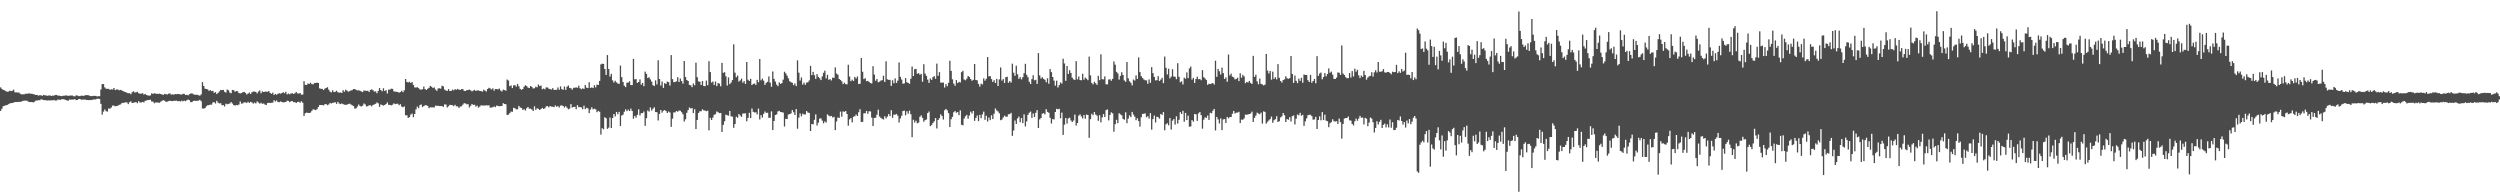 <?xml version="1.0" encoding="UTF-8"?>
<svg xmlns="http://www.w3.org/2000/svg" width="1920" height="150">
  <path d="M0 67.100h1v18.080H0zM1 68.279h1v15.215H1zM2 69.064h1v12.513H2zM3 69.303h1v11.953H3zM4 70.025h1v10.794H4zM5 70.465h1v10.168H5zM6 70.345h1v9.692H6zM7 69.630h1v9.854H7zM8 69.928h1v9.262H8zM9 69.673h1v9.377H9zM10 68.889h1v9.961H10zM11 70.898h1v7.423H11zM12 70.928h1v7.392H12zM13 71.112h1v7.217H13zM14 71.022h1v7.150H14zM15 71.945h1v6.322H15zM16 72.495h1v5.461H16zM17 72.341h1v5.161H17zM18 72.501h1v4.754H18zM19 72.005h1v5.284H19zM20 71.972h1v5.288H20zM21 71.902h1v5.951H21zM22 71.674h1v6.697H22zM23 71.984h1v6.388H23zM24 71.986h1v6.388H24zM25 72.281h1v6.355H25zM26 72.544h1v5.615H26zM27 72.974h1v4.291H27zM28 72.846h1v4.371H28zM29 73.410h1v3.548H29zM30 73.171h1v3.829H30zM31 73.188h1v3.096H31zM32 73.647h1v2.820H32zM33 72.929h1v3.995H33zM34 73.187h1v3.661H34zM35 73.392h1v3.717H35zM36 73.598h1v3.542H36zM37 73.342h1v3.729H37zM38 73.270h1v3.885H38zM39 73.740h1v3.251H39zM40 73.380h1v3.722H40zM41 73.456h1v3.311H41zM42 72.900h1v4.377H42zM43 72.920h1v4.213H43zM44 73.469h1v3.013H44zM45 73.433h1v3.102H45zM46 73.704h1v3.067H46zM47 73.853h1v2.270H47zM48 73.548h1v2.643H48zM49 73.479h1v2.904H49zM50 73.273h1v3.492H50zM51 73.344h1v3.859H51zM52 73.641h1v3.613H52zM53 73.407h1v3.014H53zM54 73.344h1v3.177H54zM55 73.301h1v3.192H55zM56 73.875h1v2.573H56zM57 73.976h1v2.143H57zM58 73.247h1v3.667H58zM59 73.347h1v3.442H59zM60 73.805h1v2.170H60zM61 73.763h1v2.297H61zM62 73.444h1v3.166H62zM63 73.562h1v2.929H63zM64 73.577h1v2.839H64zM65 73.110h1v3.391H65zM66 73.082h1v3.649H66zM67 73.076h1v3.745H67zM68 73.388h1v3.573H68zM69 73.762h1v3.012H69zM70 73.823h1v3.045H70zM71 73.650h1v2.813H71zM72 73.628h1v2.717H72zM73 73.629h1v2.753H73zM74 74.047h1v1.815H74zM75 73.871h1v1.924H75zM76 73.873h1v2.137H76zM77 68.702h1v11.064H77zM78 64.577h1v23.425H78zM79 64.576h1v21.159H79zM80 67.141h1v16.951H80zM81 68.133h1v17.244H81zM82 68.176h1v17.540H82zM83 68.261h1v15.062H83zM84 68.956h1v14.499H84zM85 68.577h1v13.951H85zM86 68.778h1v12.347H86zM87 67.572h1v13.549H87zM88 69.181h1v12.486H88zM89 68.705h1v12.715H89zM90 68.693h1v12.502H90zM91 69.320h1v11.234H91zM92 69.035h1v11.186H92zM93 69.379h1v9.946H93zM94 69.948h1v9.071H94zM95 70.437h1v8.391H95zM96 70.705h1v7.819H96zM97 71.271h1v7.407H97zM98 71.610h1v8.358H98zM99 71.473h1v7.020H99zM100 72.395h1v5.425H100zM101 70.926h1v8.197H101zM102 70.097h1v8.803H102zM103 70.994h1v7.630H103zM104 70.887h1v7.521H104zM105 70.474h1v8.814H105zM106 71.650h1v6.091H106zM107 71.953h1v6.719H107zM108 71.939h1v6.795H108zM109 71.574h1v6.682H109zM110 72.599h1v6.044H110zM111 72.132h1v5.338H111zM112 72.935h1v4.219H112zM113 73.262h1v3.590H113zM114 73.476h1v3.249H114zM115 73.272h1v3.333H115zM116 71.687h1v6.290H116zM117 72.162h1v5.889H117zM118 71.576h1v7.719H118zM119 71.907h1v6.738H119zM120 72.064h1v6.683H120zM121 72.143h1v6.590H121zM122 71.887h1v7.049H122zM123 72.217h1v5.862H123zM124 72.593h1v4.785H124zM125 72.876h1v4.079H125zM126 72.101h1v5.259H126zM127 72.334h1v5.968H127zM128 72.541h1v5.508H128zM129 71.929h1v5.751H129zM130 71.742h1v5.566H130zM131 72.657h1v4.891H131zM132 72.438h1v5.246H132zM133 72.781h1v4.631H133zM134 72.187h1v5.224H134zM135 72.346h1v4.907H135zM136 72.174h1v5.608H136zM137 72.255h1v5.328H137zM138 72.488h1v5.459H138zM139 72.658h1v4.685H139zM140 72.081h1v5.717H140zM141 72.022h1v5.292H141zM142 72.968h1v4.757H142zM143 72.825h1v4.138H143zM144 73.207h1v3.241H144zM145 72.322h1v4.707H145zM146 71.844h1v6.634H146zM147 71.686h1v6.726H147zM148 72.405h1v5.114H148zM149 72.718h1v4.599H149zM150 72.788h1v4.715H150zM151 72.756h1v4.672H151zM152 73.181h1v4.086H152zM153 73.471h1v3.182H153zM154 72.473h1v5.271H154zM155 63.090h1v20.186H155zM156 66.001h1v17.400H156zM157 68.078h1v14.983H157zM158 68.329h1v13.267H158zM159 68.683h1v12.154H159zM160 69.748h1v10.987H160zM161 69.233h1v11.124H161zM162 70.010h1v10.365H162zM163 69.750h1v8.986H163zM164 71.271h1v7.174H164zM165 70.738h1v8.768H165zM166 72.229h1v5.171H166zM167 71.302h1v7.533H167zM168 70.229h1v9.210H168zM169 69.187h1v10.070H169zM170 69.177h1v11.668H170zM171 69.040h1v11.661H171zM172 70.509h1v11.254H172zM173 71.115h1v8.510H173zM174 68.750h1v11.380H174zM175 69.299h1v10.465H175zM176 71.047h1v8.433H176zM177 71.648h1v6.715H177zM178 69.092h1v10.439H178zM179 69.274h1v11.458H179zM180 70.456h1v10.669H180zM181 69.886h1v10.758H181zM182 70.072h1v10.747H182zM183 71.452h1v8.823H183zM184 71.728h1v6.170H184zM185 71.457h1v8.174H185zM186 70.821h1v8.516H186zM187 70.591h1v7.996H187zM188 71.295h1v7.332H188zM189 72.540h1v6.516H189zM190 71.909h1v6.268H190zM191 71.129h1v7.944H191zM192 72.120h1v6.135H192zM193 70.794h1v7.832H193zM194 70.354h1v9.224H194zM195 70.286h1v8.577H195zM196 70.615h1v8.860H196zM197 71.794h1v6.102H197zM198 70.273h1v8.451H198zM199 69.480h1v10.148H199zM200 71.640h1v7.272H200zM201 70.187h1v9.574H201zM202 70.649h1v8.815H202zM203 70.395h1v9.875H203zM204 70.359h1v10.264H204zM205 70.518h1v8.623H205zM206 69.877h1v9.002H206zM207 71.371h1v7.742H207zM208 72.020h1v6.900H208zM209 71.120h1v7.719H209zM210 72.973h1v3.986H210zM211 72.091h1v5.865H211zM212 72.774h1v4.360H212zM213 71.977h1v6.416H213zM214 71.563h1v6.925H214zM215 71.985h1v5.912H215zM216 71.496h1v6.846H216zM217 70.791h1v7.905H217zM218 71.649h1v6.809H218zM219 70.430h1v7.915H219zM220 72.508h1v4.799H220zM221 71.849h1v5.644H221zM222 72.421h1v6.071H222zM223 71.771h1v6.010H223zM224 71.582h1v6.031H224zM225 72.166h1v6.313H225zM226 71.629h1v6.818H226zM227 70.632h1v8.526H227zM228 71.748h1v6.582H228zM229 71.895h1v6.229H229zM230 71.433h1v7.463H230zM231 72.681h1v5.077H231zM232 72.617h1v6.302H232zM233 62.356h1v26.678H233zM234 65.171h1v21.832H234zM235 65.245h1v21.251H235zM236 64.095h1v22.565H236zM237 64.462h1v22.336H237zM238 63.556h1v22.892H238zM239 64.608h1v20.546H239zM240 64.752h1v19.172H240zM241 63.790h1v20.455H241zM242 63.761h1v20.820H242zM243 63.439h1v20.427H243zM244 63.757h1v18.439H244zM245 67.883h1v12.826H245zM246 68.190h1v12.434H246zM247 68.253h1v12.382H247zM248 69.177h1v11.821H248zM249 68.067h1v11.986H249zM250 67.590h1v12.340H250zM251 66.966h1v13.848H251zM252 68.872h1v11.355H252zM253 70.403h1v8.672H253zM254 70.964h1v8.569H254zM255 69.333h1v9.688H255zM256 70.778h1v8.014H256zM257 70.455h1v8.101H257zM258 69.662h1v10.111H258zM259 70.856h1v7.378H259zM260 71.171h1v8.354H260zM261 71.010h1v8.972H261zM262 71.356h1v8.052H262zM263 69.273h1v10.710H263zM264 70.451h1v9.931H264zM265 68.919h1v11.637H265zM266 69.590h1v10.779H266zM267 70.423h1v9.516H267zM268 70.047h1v9.575H268zM269 69.426h1v10.804H269zM270 69.275h1v11.618H270zM271 68.334h1v13.119H271zM272 68.410h1v15.002H272zM273 68.998h1v14.265H273zM274 69.405h1v12.450H274zM275 69.342h1v10.925H275zM276 69.718h1v11.643H276zM277 70.207h1v11.625H277zM278 70.717h1v10.484H278zM279 69.465h1v9.984H279zM280 69.610h1v10.629H280zM281 69.825h1v11.932H281zM282 69.656h1v11.904H282zM283 70.618h1v10.221H283zM284 69.055h1v11.812H284zM285 68.596h1v13.048H285zM286 69.328h1v11.257H286zM287 70.271h1v9.932H287zM288 70.198h1v9.497H288zM289 71.641h1v7.060H289zM290 69.774h1v9.586H290zM291 67.647h1v14.401H291zM292 69.181h1v11.049H292zM293 70.105h1v10.523H293zM294 67.807h1v13.294H294zM295 69.887h1v10.756H295zM296 69.227h1v10.666H296zM297 71.781h1v6.935H297zM298 68.858h1v11.626H298zM299 68.752h1v11.855H299zM300 68.075h1v12.851H300zM301 68.264h1v12.186H301zM302 70.141h1v9.198H302zM303 70.424h1v9.541H303zM304 70.431h1v9.287H304zM305 70.639h1v9.012H305zM306 71.223h1v9.616H306zM307 70.724h1v9.322H307zM308 69.706h1v12.189H308zM309 70.834h1v11.566H309zM310 69.302h1v12.397H310zM311 60.685h1v27.871H311zM312 62.938h1v25.573H312zM313 63.319h1v27.294H313zM314 62.776h1v27.138H314zM315 63.727h1v24.211H315zM316 62.937h1v24.325H316zM317 65.200h1v24.825H317zM318 67.047h1v20.505H318zM319 67.261h1v16.741H319zM320 66.894h1v14.960H320zM321 67.708h1v15.415H321zM322 68.651h1v12.138H322zM323 68.888h1v11.360H323zM324 68.486h1v13.784H324zM325 66.445h1v14.995H325zM326 68.470h1v12.350H326zM327 69.051h1v11.753H327zM328 68.140h1v13.281H328zM329 67.411h1v15.687H329zM330 65.955h1v16.425H330zM331 66.634h1v15.867H331zM332 67.624h1v14.806H332zM333 67.107h1v15.409H333zM334 68.699h1v12.427H334zM335 69.728h1v11.576H335zM336 67.934h1v13.261H336zM337 67.790h1v13.676H337zM338 68.088h1v13.358H338zM339 65.826h1v15.626H339zM340 66.346h1v15.705H340zM341 68.786h1v11.381H341zM342 69.456h1v10.811H342zM343 69.835h1v12.683H343zM344 68.421h1v13.182H344zM345 69.862h1v10.628H345zM346 69.872h1v10.838H346zM347 68.792h1v11.983H347zM348 69.400h1v12.174H348zM349 68.472h1v12.011H349zM350 68.985h1v12.687H350zM351 68.234h1v13.457H351zM352 68.842h1v14.107H352zM353 69.089h1v12.702H353zM354 68.386h1v13.248H354zM355 68.457h1v11.874H355zM356 69.785h1v9.462H356zM357 69.926h1v9.539H357zM358 69.188h1v10.917H358zM359 69.182h1v10.855H359zM360 68.744h1v13.767H360zM361 69.374h1v11.888H361zM362 70.203h1v9.629H362zM363 69.543h1v11.044H363zM364 69.006h1v11.435H364zM365 69.887h1v11.981H365zM366 69.418h1v11.725H366zM367 69.439h1v13.249H367zM368 69.881h1v11.926H368zM369 69.964h1v10.900H369zM370 70.384h1v10.742H370zM371 68.893h1v12.145H371zM372 69.601h1v11.439H372zM373 70.235h1v10.596H373zM374 68.377h1v12.643H374zM375 67.407h1v13.490H375zM376 67.931h1v14.772H376zM377 68.719h1v13.890H377zM378 67.837h1v14.533H378zM379 69.631h1v12.098H379zM380 68.328h1v14.019H380zM381 68.418h1v12.635H381zM382 68.673h1v12.696H382zM383 67.978h1v13.693H383zM384 69.548h1v11.874H384zM385 70.266h1v11.182H385zM386 68.795h1v10.441H386zM387 69.193h1v10.676H387zM388 69.661h1v10.439H388zM389 61.060h1v27.248H389zM390 61.851h1v26.148H390zM391 66.186h1v20.690H391zM392 65.608h1v20.107H392zM393 67.621h1v18.223H393zM394 65.581h1v17.211H394zM395 65.345h1v17.869H395zM396 66.538h1v17.465H396zM397 64.462h1v19.461H397zM398 66.271h1v15.080H398zM399 68.198h1v14.338H399zM400 68.947h1v13.962H400zM401 68.350h1v16.047H401zM402 66.608h1v17.233H402zM403 65.509h1v19.396H403zM404 66.088h1v17.062H404zM405 67.295h1v14.806H405zM406 67.646h1v15.840H406zM407 66.049h1v17.376H407zM408 66.789h1v17.358H408zM409 68.002h1v17.221H409zM410 67.749h1v13.915H410zM411 66.543h1v17.826H411zM412 67.047h1v16.122H412zM413 64.867h1v18.759H413zM414 66.079h1v18.398H414zM415 65.670h1v18.061H415zM416 68.487h1v14.427H416zM417 67.973h1v15.686H417zM418 68.625h1v14.565H418zM419 67.135h1v14.559H419zM420 67.194h1v14.264H420zM421 68.106h1v14.390H421zM422 68.378h1v13.041H422zM423 68.784h1v13.161H423zM424 67.684h1v14.266H424zM425 69.023h1v13.280H425zM426 69.041h1v11.952H426zM427 68.929h1v13.002H427zM428 67.178h1v14.315H428zM429 68.901h1v13.683H429zM430 66.337h1v14.752H430zM431 68.430h1v12.498H431zM432 68.952h1v12.486H432zM433 66.440h1v16.150H433zM434 69.032h1v12.527H434zM435 66.625h1v16.116H435zM436 65.643h1v18.299H436zM437 67.470h1v15.948H437zM438 67.768h1v12.210H438zM439 68.843h1v13.721H439zM440 67.431h1v14.757H440zM441 67.365h1v14.638H441zM442 67.088h1v16.790H442zM443 67.415h1v13.386H443zM444 65.779h1v16.602H444zM445 67.779h1v14.391H445zM446 68.552h1v13.966H446zM447 67.834h1v16.061H447zM448 68.279h1v12.868H448zM449 65.302h1v18.488H449zM450 67.293h1v15.496H450zM451 67.655h1v15.587H451zM452 63.168h1v23.724H452zM453 67.530h1v16.640H453zM454 67.146h1v15.310H454zM455 67.633h1v16.317H455zM456 65.447h1v18.040H456zM457 67.047h1v16.919H457zM458 64.974h1v21.172H458zM459 65.272h1v19.888H459zM460 62.180h1v23.627H460zM461 49.444h1v53.932H461zM462 48.891h1v49.574H462zM463 49.087h1v50.167H463zM464 53.017h1v37.056H464zM465 57.547h1v33.208H465zM466 42.311h1v56.607H466zM467 52.973h1v45.065H467zM468 58.803h1v31.442H468zM469 56.687h1v41.674H469zM470 61.771h1v28.897H470zM471 63.397h1v24.161H471zM472 61.990h1v27.423H472zM473 63.228h1v22.747H473zM474 64.161h1v23.524H474zM475 64.421h1v21.475H475zM476 50.364h1v46.409H476zM477 59.256h1v29.450H477zM478 62.981h1v25.074H478zM479 65.849h1v19.963H479zM480 66.894h1v17.081H480zM481 63.474h1v21.866H481zM482 63.460h1v20.784H482zM483 62.426h1v22.814H483zM484 65.319h1v18.080H484zM485 65.348h1v19.885H485zM486 45.231h1v45.926H486zM487 60.917h1v28.069H487zM488 60.792h1v29.600H488zM489 63.695h1v24.479H489zM490 62.957h1v21.019H490zM491 60.969h1v27.685H491zM492 65.034h1v21.856H492zM493 63.704h1v23.191H493zM494 66.147h1v19.488H494zM495 55.005h1v41.652H495zM496 56.743h1v34.041H496zM497 59.954h1v24.900H497zM498 59.281h1v26.415H498zM499 60.973h1v21.566H499zM500 62.603h1v22.363H500zM501 65.387h1v18.188H501zM502 66.113h1v16.307H502zM503 61.692h1v24.364H503zM504 64.826h1v21.340H504zM505 46.297h1v46.206H505zM506 60.676h1v26.822H506zM507 65.675h1v18.820H507zM508 62.632h1v23.863H508zM509 67.480h1v17.569H509zM510 63.849h1v20.686H510zM511 64.473h1v20.829H511zM512 62.675h1v24.149H512zM513 63.061h1v22.622H513zM514 65.715h1v20.679H514zM515 42.308h1v55.117H515zM516 60.791h1v30.336H516zM517 63.047h1v23.258H517zM518 63.013h1v23.321H518zM519 62.409h1v22.854H519zM520 59.284h1v26.523H520zM521 62.957h1v21.920H521zM522 60.326h1v24.720H522zM523 62.205h1v23.962H523zM524 64.204h1v23.540H524zM525 46.842h1v46.530H525zM526 59.196h1v32.405H526zM527 61.444h1v25.175H527zM528 62.217h1v22.381H528zM529 65.194h1v17.369H529zM530 65.492h1v17.878H530zM531 66.939h1v16.057H531zM532 64.092h1v22.743H532zM533 65.498h1v18.409H533zM534 48.115h1v51.018H534zM535 59.280h1v32.825H535zM536 62.505h1v24.211H536zM537 62.781h1v22.661H537zM538 65.305h1v20.146H538zM539 62.224h1v21.761H539zM540 66.064h1v18.747H540zM541 66.192h1v18.757H541zM542 61.894h1v23.499H542zM543 65.445h1v19.545H543zM544 47.001h1v53.084H544zM545 55.329h1v35.208H545zM546 63.394h1v28.789H546zM547 62.626h1v27.699H547zM548 65.222h1v22.922H548zM549 62.598h1v25.057H549zM550 66.113h1v19.486H550zM551 63.807h1v22.427H551zM552 64.236h1v22.634H552zM553 66.236h1v20.534H553zM554 48.274h1v53.053H554zM555 55.916h1v40.004H555zM556 55.471h1v37.684H556zM557 58.595h1v29.453H557zM558 65.683h1v22.843H558zM559 59.449h1v29.383H559zM560 64.627h1v20.581H560zM561 63.383h1v25.924H561zM562 61.466h1v28.149H562zM563 34.037h1v64.115H563zM564 55.785h1v39.480H564zM565 59.354h1v30.286H565zM566 58.027h1v32.414H566zM567 62.598h1v24.968H567zM568 61.753h1v27.002H568zM569 60.334h1v29.430H569zM570 63.491h1v23.707H570zM571 62.297h1v24.833H571zM572 64.440h1v22.611H572zM573 47.629h1v45.492H573zM574 61.217h1v29.317H574zM575 62.164h1v24.474H575zM576 60.572h1v30.123H576zM577 65.288h1v18.045H577zM578 64.446h1v21.425H578zM579 64.121h1v22.321H579zM580 65.224h1v20.997H580zM581 61.345h1v26.510H581zM582 63.115h1v20.293H582zM583 45.299h1v46.446H583zM584 61.631h1v26.792H584zM585 60.353h1v29.974H585zM586 61.967h1v25.486H586zM587 65.242h1v20.442H587zM588 63.584h1v23.172H588zM589 62.811h1v23.755H589zM590 58.701h1v31.788H590zM591 63.508h1v26.953H591zM592 66.611h1v18.919H592zM593 54.903h1v44.974H593zM594 60.576h1v32.339H594zM595 62.682h1v25.642H595zM596 64.996h1v22.871H596zM597 66.189h1v19.373H597zM598 63.294h1v21.795H598zM599 64.452h1v21.584H599zM600 63.794h1v22.354H600zM601 61.188h1v25.314H601zM602 55.096h1v42.083H602zM603 56.323h1v34.893H603zM604 58.135h1v33.283H604zM605 60.171h1v27.817H605zM606 62.437h1v25.202H606zM607 63.118h1v23.989H607zM608 63.549h1v20.964H608zM609 65.406h1v20.738H609zM610 64.063h1v24.207H610zM611 66.093h1v17.675H611zM612 46.331h1v52.541H612zM613 55.822h1v34.531H613zM614 61.829h1v25.294H614zM615 59.498h1v29.845H615zM616 64.990h1v22.285H616zM617 63.446h1v24.496H617zM618 65.138h1v22.706H618zM619 63.452h1v21.852H619zM620 63.157h1v23.288H620zM621 61.813h1v24.924H621zM622 50.605h1v49.995H622zM623 57.679h1v37.565H623zM624 55.219h1v40.279H624zM625 57.730h1v34.286H625zM626 60.555h1v27.320H626zM627 56.915h1v39.491H627zM628 59.021h1v35.182H628zM629 60.036h1v31.058H629zM630 61.513h1v29.376H630zM631 58.686h1v33.958H631zM632 55.899h1v38.806H632zM633 54.209h1v39.002H633zM634 60.186h1v33.917H634zM635 57.443h1v30.375H635zM636 61.303h1v27.476H636zM637 60.717h1v28.702H637zM638 61.817h1v27.235H638zM639 59.587h1v30.609H639zM640 59.788h1v29.917H640zM641 51.745h1v48.188H641zM642 56.461h1v36.849H642zM643 57.355h1v32.884H643zM644 60.624h1v29.940H644zM645 61.397h1v24.298H645zM646 62.486h1v27.122H646zM647 64.626h1v20.920H647zM648 63.510h1v22.390H648zM649 64.611h1v20.644H649zM650 64.744h1v22.804H650zM651 49.705h1v46.798H651zM652 58.751h1v32.935H652zM653 62.351h1v28.310H653zM654 61.198h1v32.796H654zM655 62.198h1v27.488H655zM656 59.085h1v30.167H656zM657 60.275h1v27.701H657zM658 58.739h1v30.348H658zM659 64.538h1v21.662H659zM660 64.292h1v19.594H660zM661 44.519h1v49.203H661zM662 55.117h1v38.405H662zM663 60.699h1v26.315H663zM664 60.081h1v26.921H664zM665 62.303h1v22.914H665zM666 62.116h1v25.267H666zM667 62.904h1v22.527H667zM668 63.776h1v21.813H668zM669 64.082h1v26.243H669zM670 50.817h1v46.008H670zM671 57.284h1v33.360H671zM672 62.003h1v28.390H672zM673 60.617h1v27.449H673zM674 63.202h1v21.017H674zM675 62.716h1v26.803H675zM676 61.899h1v28.584H676zM677 61.575h1v29.653H677zM678 58.145h1v33.656H678zM679 62.901h1v26.388H679zM680 47.028h1v43.916H680zM681 60.939h1v28.593H681zM682 61.336h1v26.262H682zM683 61.360h1v27.809H683zM684 65.950h1v18.678H684zM685 61.668h1v28.833H685zM686 63.927h1v24.137H686zM687 60.209h1v27.832H687zM688 63.672h1v23.845H688zM689 61.936h1v26.939H689zM690 47.903h1v46.182H690zM691 59.020h1v31.970H691zM692 61.065h1v27.831H692zM693 64.311h1v20.976H693zM694 64.021h1v20.897H694zM695 59.962h1v28.564H695zM696 63.151h1v22.313H696zM697 63.676h1v23.607H697zM698 64.346h1v20.643H698zM699 60.494h1v27.220H699zM700 51.122h1v54.260H700zM701 58.424h1v33.543H701zM702 53.161h1v40.912H702zM703 52.941h1v39.720H703zM704 56.685h1v37.990H704zM705 56.188h1v37.946H705zM706 57.371h1v32.355H706zM707 56.715h1v31.909H707zM708 62.781h1v27.757H708zM709 49.300h1v44.172H709zM710 56.540h1v35.734H710zM711 58.253h1v33.493H711zM712 61.118h1v25.742H712zM713 63.679h1v21.967H713zM714 60.284h1v36.564H714zM715 61.414h1v34.661H715zM716 59.258h1v35.227H716zM717 58.466h1v34.697H717zM718 60.447h1v30.219H718zM719 48.871h1v49.783H719zM720 58.191h1v33.963H720zM721 55.380h1v35.412H721zM722 63.405h1v24.425H722zM723 63.511h1v25.553H723zM724 63.444h1v28.370H724zM725 67.247h1v17.448H725zM726 64.613h1v19.044H726zM727 66.242h1v18.503H727zM728 63.615h1v23.293H728zM729 46.644h1v50.930H729zM730 54.418h1v37.162H730zM731 60.904h1v28.864H731zM732 64.184h1v22.041H732zM733 65.859h1v19.424H733zM734 61.512h1v25.080H734zM735 63.796h1v22.203H735zM736 62.838h1v25.602H736zM737 63.324h1v21.443H737zM738 55.393h1v40.454H738zM739 54.381h1v41.853H739zM740 61.052h1v29.956H740zM741 61.641h1v27.659H741zM742 60.353h1v27.880H742zM743 58.326h1v32.877H743zM744 59.107h1v29.640H744zM745 60.666h1v25.092H745zM746 61.987h1v25.153H746zM747 61.331h1v23.932H747zM748 49.150h1v43.655H748zM749 61.449h1v29.131H749zM750 61.691h1v26.968H750zM751 64.481h1v28.526H751zM752 66.491h1v21.728H752zM753 64.214h1v26.573H753zM754 64.869h1v22.989H754zM755 60.197h1v25.517H755zM756 61.957h1v30.112H756zM757 60.461h1v28.413H757zM758 43.804h1v49.511H758zM759 58.633h1v31.622H759zM760 58.472h1v33.793H760zM761 60.747h1v27.801H761zM762 62.989h1v28.433H762zM763 61.597h1v25.740H763zM764 63.742h1v19.579H764zM765 60.612h1v24.168H765zM766 66.060h1v19.564H766zM767 60.972h1v26.077H767zM768 51.829h1v40.480H768zM769 61.927h1v29.949H769zM770 60.730h1v29.428H770zM771 63.678h1v25.166H771zM772 59.270h1v30.308H772zM773 58.952h1v30.687H773zM774 63.524h1v24.222H774zM775 62.318h1v25.342H775zM776 63.385h1v23.272H776zM777 48.919h1v55.405H777zM778 55.808h1v44.466H778zM779 58.201h1v34.346H779zM780 50.419h1v44.830H780zM781 57.034h1v33.929H781zM782 60.594h1v28.970H782zM783 59.249h1v34.630H783zM784 60.964h1v29.694H784zM785 59.275h1v35.311H785zM786 56.222h1v31.622H786zM787 49.013h1v48.057H787zM788 57.429h1v35.815H788zM789 59.341h1v28.859H789zM790 62.752h1v23.816H790zM791 64.524h1v21.204H791zM792 60.770h1v29.768H792zM793 57.794h1v29.342H793zM794 61.649h1v28.183H794zM795 61.290h1v25.317H795zM796 64.407h1v20.183H796zM797 40.783h1v57.521H797zM798 57.925h1v33.754H798zM799 60.335h1v30.277H799zM800 59.282h1v28.033H800zM801 60.572h1v26.298H801zM802 61.215h1v26.649H802zM803 63.175h1v20.667H803zM804 60.120h1v25.791H804zM805 64.292h1v22.280H805zM806 53.034h1v37.427H806zM807 55.407h1v39.480H807zM808 59.122h1v32.344H808zM809 61.923h1v29.846H809zM810 65.717h1v20.306H810zM811 61.930h1v21.689H811zM812 67.157h1v16.834H812zM813 65.405h1v18.150H813zM814 63.301h1v27.539H814zM815 64.221h1v22.264H815zM816 45.105h1v58.506H816zM817 48.766h1v47.016H817zM818 62.061h1v28.582H818zM819 50.700h1v44.218H819zM820 56.792h1v34.176H820zM821 53.955h1v36.439H821zM822 56.003h1v36.532H822zM823 59.659h1v34.090H823zM824 60.916h1v31.665H824zM825 61.372h1v26.652H825zM826 46.966h1v49.446H826zM827 60.944h1v33.523H827zM828 58.714h1v30.066H828zM829 61.473h1v26.360H829zM830 61.650h1v27.791H830zM831 56.611h1v34.381H831zM832 61.208h1v27.118H832zM833 59.550h1v31.581H833zM834 60.443h1v27.541H834zM835 61.569h1v26.770H835zM836 43.461h1v62.433H836zM837 57.892h1v33.634H837zM838 63.688h1v23.700H838zM839 64.816h1v23.673H839zM840 62.810h1v23.278H840zM841 63.926h1v24.083H841zM842 65.151h1v23.636H842zM843 58.231h1v34.527H843zM844 61.565h1v26.927H844zM845 41.746h1v52.257H845zM846 60.821h1v29.362H846zM847 60.975h1v26.625H847zM848 58.692h1v31.183H848zM849 64.709h1v19.894H849zM850 64.811h1v19.184H850zM851 61.126h1v31.333H851zM852 60.829h1v27.457H852zM853 61.997h1v24.269H853zM854 60.593h1v26.437H854zM855 47.188h1v54.007H855zM856 49.679h1v45.716H856zM857 55.212h1v36.775H857zM858 56.363h1v38.219H858zM859 61.152h1v25.845H859zM860 58.244h1v29.613H860zM861 55.503h1v33.094H861zM862 57.577h1v33.785H862zM863 61.786h1v30.185H863zM864 62.843h1v23.403H864zM865 47.632h1v46.979H865zM866 60.175h1v30.897H866zM867 62.398h1v26.242H867zM868 63.530h1v26.446H868zM869 65.564h1v20.379H869zM870 61.091h1v26.888H870zM871 61.838h1v27.746H871zM872 57.906h1v34.424H872zM873 60.563h1v30.255H873zM874 44.079h1v48.919H874zM875 55.393h1v41.863H875zM876 58.544h1v31.579H876zM877 59.846h1v27.663H877zM878 61.052h1v26.322H878zM879 61.639h1v25.419H879zM880 61.693h1v28.368H880zM881 64.314h1v24.902H881zM882 60.966h1v30.119H882zM883 63.596h1v23.286H883zM884 51.539h1v48.000H884zM885 56.165h1v35.261H885zM886 59.089h1v29.655H886zM887 61.752h1v32.315H887zM888 61.575h1v28.075H888zM889 58.451h1v31.586H889zM890 62.185h1v28.993H890zM891 61.124h1v26.391H891zM892 59.759h1v28.515H892zM893 63.836h1v22.298H893zM894 43.430h1v56.632H894zM895 52.074h1v43.406H895zM896 57.154h1v37.467H896zM897 52.813h1v43.451H897zM898 60.157h1v30.527H898zM899 58.848h1v40.674H899zM900 53.211h1v39.470H900zM901 58.761h1v32.689H901zM902 58.925h1v36.792H902zM903 60.823h1v28.498H903zM904 48.554h1v46.339H904zM905 59.008h1v33.024H905zM906 63.175h1v22.998H906zM907 62.458h1v25.091H907zM908 64.875h1v20.218H908zM909 59.695h1v33.792H909zM910 60.452h1v26.272H910zM911 55.590h1v36.630H911zM912 59.938h1v28.891H912zM913 52.538h1v44.789H913zM914 51.086h1v46.048H914zM915 61.138h1v31.049H915zM916 59.809h1v33.578H916zM917 63.699h1v23.901H917zM918 60.704h1v27.047H918zM919 58.884h1v33.946H919zM920 60.896h1v26.174H920zM921 60.608h1v25.344H921zM922 61.618h1v26.812H922zM923 53.853h1v44.955H923zM924 59.271h1v32.709H924zM925 60.275h1v29.835H925zM926 61.476h1v29.027H926zM927 65.134h1v23.620H927zM928 64.285h1v27.828H928zM929 64.570h1v22.078H929zM930 64.156h1v22.879H930zM931 63.761h1v21.276H931zM932 64.931h1v18.727H932zM933 46.605h1v53.572H933zM934 58.984h1v30.814H934zM935 52.889h1v38.824H935zM936 54.745h1v40.059H936zM937 57.251h1v33.687H937zM938 51.919h1v47.977H938zM939 56.157h1v35.559H939zM940 60.633h1v30.802H940zM941 59.429h1v34.972H941zM942 62.780h1v27.003H942zM943 41.875h1v49.024H943zM944 57.959h1v32.004H944zM945 56.528h1v33.337H945zM946 58.828h1v28.546H946zM947 59.376h1v25.813H947zM948 60.984h1v26.209H948zM949 60.560h1v25.977H949zM950 59.678h1v26.784H950zM951 62.317h1v23.547H951zM952 56.288h1v38.236H952zM953 59.660h1v32.195H953zM954 57.475h1v34.467H954zM955 58.658h1v32.331H955zM956 63.889h1v24.107H956zM957 62.942h1v25.169H957zM958 63.400h1v24.446H958zM959 62.166h1v25.369H959zM960 63.664h1v23.515H960zM961 64.470h1v21.266H961zM962 42.891h1v50.733H962zM963 59.044h1v31.483H963zM964 57.363h1v31.480H964zM965 62.512h1v24.007H965zM966 64.701h1v22.493H966zM967 60.323h1v27.434H967zM968 64.386h1v22.105H968zM969 64.808h1v30.113H969zM970 65.590h1v19.970H970zM971 65.009h1v20.908H971zM972 41.404h1v53.592H972zM973 54.144h1v39.373H973zM974 56.403h1v36.066H974zM975 54.471h1v36.992H975zM976 61.193h1v28.381H976zM977 55.029h1v39.257H977zM978 60.595h1v31.757H978zM979 59.270h1v32.276H979zM980 61.001h1v28.255H980zM981 49.230h1v44.449H981zM982 59.737h1v33.326H982zM983 62.223h1v28.013H983zM984 63.393h1v25.955H984zM985 61.503h1v25.270H985zM986 60.915h1v27.542H986zM987 58.594h1v35.123H987zM988 60.092h1v31.343H988zM989 60.504h1v31.509H989zM990 60.014h1v30.017H990zM991 43.007h1v50.349H991zM992 56.787h1v32.429H992zM993 63.700h1v24.977H993zM994 57.992h1v37.550H994zM995 62.122h1v29.011H995zM996 63.827h1v24.059H996zM997 60.388h1v28.204H997zM998 62.112h1v24.499H998zM999 59.764h1v29.101H999zM1000 63.562h1v24.611H1000zM1001 57.248h1v39.395H1001zM1002 57.584h1v35.625H1002zM1003 57.582h1v33.324H1003zM1004 61.602h1v26.926H1004zM1005 62.952h1v25.165H1005zM1006 57.490h1v30.688H1006zM1007 63.547h1v25.699H1007zM1008 62.200h1v29.681H1008zM1009 60.604h1v31.104H1009zM1010 63.958h1v25.816H1010zM1011 43.110h1v55.953H1011zM1012 58.251h1v33.906H1012zM1013 56.458h1v32.910H1013zM1014 55.712h1v36.695H1014zM1015 60.871h1v25.232H1015zM1016 59.157h1v33.076H1016zM1017 56.095h1v31.994H1017zM1018 58.580h1v34.104H1018zM1019 56.775h1v36.316H1019zM1020 52.554h1v45.151H1020zM1021 55.869h1v38.819H1021zM1022 54.986h1v38.772H1022zM1023 57.345h1v34.271H1023zM1024 60.570h1v32.546H1024zM1025 60.693h1v32.658H1025zM1026 59.528h1v33.541H1026zM1027 55.658h1v39.524H1027zM1028 55.861h1v35.233H1028zM1029 57.486h1v36.319H1029zM1030 34.894h1v71.537H1030zM1031 56.471h1v38.724H1031zM1032 57.616h1v33.489H1032zM1033 59.243h1v31.384H1033zM1034 60.100h1v30.531H1034zM1035 60.028h1v29.442H1035zM1036 56.097h1v36.335H1036zM1037 59.528h1v33.094H1037zM1038 54.596h1v40.594H1038zM1039 58.746h1v37.594H1039zM1040 52.743h1v40.454H1040zM1041 55.095h1v36.001H1041zM1042 53.623h1v39.132H1042zM1043 57.851h1v33.211H1043zM1044 59.982h1v28.998H1044zM1045 57.999h1v32.446H1045zM1046 59.023h1v31.288H1046zM1047 54.407h1v41.205H1047zM1048 57.675h1v32.844H1048zM1049 61.175h1v29.987H1049zM1050 59.541h1v37.394H1050zM1051 58.607h1v35.509H1051zM1052 58.216h1v32.050H1052zM1053 55.474h1v35.602H1053zM1054 58.808h1v35.053H1054zM1055 55.557h1v46.159H1055zM1056 53.975h1v44.302H1056zM1057 55.656h1v37.458H1057zM1058 47.624h1v47.987H1058zM1059 55.021h1v38.580H1059zM1060 55.096h1v36.893H1060zM1061 54.715h1v43.613H1061zM1062 53.065h1v42.854H1062zM1063 55.570h1v39.373H1063zM1064 55.837h1v41.984H1064zM1065 55.241h1v40.247H1065zM1066 55.272h1v42.634H1066zM1067 56.053h1v35.775H1067zM1068 57.036h1v41.084H1068zM1069 55.052h1v38.782H1069zM1070 55.394h1v44.573H1070zM1071 55.285h1v44.480H1071zM1072 49.765h1v48.319H1072zM1073 56.187h1v35.993H1073zM1074 54.772h1v37.797H1074zM1075 55.939h1v33.487H1075zM1076 52.951h1v39.961H1076zM1077 54.958h1v40.714H1077zM1078 54.167h1v39.630H1078zM1079 40.436h1v57.516H1079zM1080 57.504h1v35.087H1080zM1081 57.369h1v37.386H1081zM1082 57.625h1v33.838H1082zM1083 60.184h1v35.199H1083zM1084 55.315h1v38.052H1084zM1085 61.472h1v28.938H1085zM1086 59.517h1v29.581H1086zM1087 60.863h1v30.153H1087zM1088 21.888h1v109.808H1088zM1089 23.213h1v109.491H1089zM1090 25.877h1v85.255H1090zM1091 37.660h1v71.733H1091zM1092 37.189h1v70.892H1092zM1093 39.907h1v69.325H1093zM1094 31.849h1v71.204H1094zM1095 37.376h1v63.306H1095zM1096 38.636h1v70.804H1096zM1097 49.737h1v49.988H1097zM1098 30.392h1v97.622H1098zM1099 35.401h1v75.564H1099zM1100 43.738h1v70.302H1100zM1101 35.879h1v78.991H1101zM1102 50.004h1v55.544H1102zM1103 43.490h1v58.644H1103zM1104 53.251h1v44.542H1104zM1105 39.081h1v68.730H1105zM1106 42.562h1v72.180H1106zM1107 46.655h1v57.371H1107zM1108 31.941h1v88.441H1108zM1109 37.065h1v71.337H1109zM1110 32.936h1v82.751H1110zM1111 39.735h1v68.067H1111zM1112 47.902h1v52.761H1112zM1113 45.625h1v56.096H1113zM1114 55.891h1v48.695H1114zM1115 43.530h1v55.713H1115zM1116 50.339h1v47.825H1116zM1117 29.108h1v82.406H1117zM1118 28.829h1v90.525H1118zM1119 39.820h1v63.855H1119zM1120 35.367h1v75.452H1120zM1121 41.698h1v62.591H1121zM1122 48.948h1v60.590H1122zM1123 45.501h1v54.681H1123zM1124 47.213h1v50.406H1124zM1125 52.347h1v52.758H1125zM1126 54.205h1v42.245H1126zM1127 34.637h1v75.700H1127zM1128 35.253h1v84.467H1128zM1129 41.672h1v73.633H1129zM1130 38.158h1v78.736H1130zM1131 45.266h1v58.982H1131zM1132 41.960h1v66.594H1132zM1133 48.485h1v54.952H1133zM1134 31.578h1v79.034H1134zM1135 44.402h1v64.986H1135zM1136 42.396h1v58.608H1136zM1137 32.396h1v78.797H1137zM1138 37.559h1v74.040H1138zM1139 36.949h1v79.269H1139zM1140 38.738h1v76.237H1140zM1141 45.160h1v56.051H1141zM1142 46.766h1v61.561H1142zM1143 49.543h1v55.891H1143zM1144 43.482h1v63.990H1144zM1145 39.211h1v65.156H1145zM1146 55.412h1v45.523H1146zM1147 29.566h1v84.042H1147zM1148 42.562h1v66.006H1148zM1149 40.653h1v74.472H1149zM1150 47.218h1v62.545H1150zM1151 48.954h1v55.186H1151zM1152 42.926h1v65.819H1152zM1153 47.675h1v53.572H1153zM1154 47.575h1v62.910H1154zM1155 53.767h1v44.043H1155zM1156 29.801h1v101.453H1156zM1157 33.892h1v82.679H1157zM1158 39.777h1v68.062H1158zM1159 36.490h1v75.491H1159zM1160 35.496h1v72.813H1160zM1161 43.222h1v64.646H1161zM1162 39.456h1v64.880H1162zM1163 44.921h1v63.486H1163zM1164 44.158h1v59.307H1164zM1165 43.296h1v61.918H1165zM1166 8.795h1v138.463H1166zM1167 23.722h1v95.589H1167zM1168 30.015h1v84.691H1168zM1169 34.206h1v86.558H1169zM1170 36.085h1v74.427H1170zM1171 34.899h1v74.355H1171zM1172 38.198h1v78.827H1172zM1173 33.261h1v77.371H1173zM1174 39.119h1v71.329H1174zM1175 32.496h1v79.437H1175zM1176 14.613h1v114.444H1176zM1177 26.645h1v90.536H1177zM1178 31.405h1v82.606H1178zM1179 38.662h1v73.740H1179zM1180 41.689h1v64.283H1180zM1181 42.451h1v64.111H1181zM1182 46.278h1v53.426H1182zM1183 36.437h1v73.445H1183zM1184 40.853h1v60.321H1184zM1185 44.598h1v65.912H1185zM1186 31.689h1v91.033H1186zM1187 28.291h1v78.359H1187zM1188 34.158h1v81.869H1188zM1189 32.885h1v81.352H1189zM1190 42.930h1v62.332H1190zM1191 33.611h1v71.599H1191zM1192 47.660h1v47.051H1192zM1193 46.297h1v50.061H1193zM1194 50.949h1v48.229H1194zM1195 23.079h1v99.815H1195zM1196 27.510h1v95.696H1196zM1197 31.906h1v84.596H1197zM1198 35.080h1v76.719H1198zM1199 40.120h1v75.919H1199zM1200 44.592h1v68.311H1200zM1201 43.416h1v69.455H1201zM1202 46.002h1v65.268H1202zM1203 42.147h1v66.140H1203zM1204 37.816h1v67.346H1204zM1205 31.252h1v86.566H1205zM1206 40.184h1v74.506H1206zM1207 38.346h1v67.266H1207zM1208 40.294h1v72.529H1208zM1209 45.977h1v54.614H1209zM1210 47.290h1v53.314H1210zM1211 54.364h1v44.228H1211zM1212 38.634h1v72.863H1212zM1213 49.461h1v64.108H1213zM1214 51.734h1v49.503H1214zM1215 26.637h1v97.623H1215zM1216 35.543h1v76.582H1216zM1217 37.299h1v73.536H1217zM1218 30.781h1v82.251H1218zM1219 40.833h1v65.720H1219zM1220 44.685h1v62.039H1220zM1221 51.941h1v44.977H1221zM1222 48.872h1v54.762H1222zM1223 43.139h1v55.441H1223zM1224 23.131h1v80.037H1224zM1225 21.324h1v99.967H1225zM1226 37.618h1v78.174H1226zM1227 32.842h1v91.266H1227zM1228 27.309h1v84.242H1228zM1229 40.466h1v69.904H1229zM1230 43.813h1v68.999H1230zM1231 48.716h1v55.282H1231zM1232 47.228h1v55.273H1232zM1233 40.187h1v64.288H1233zM1234 32.046h1v87.521H1234zM1235 24.609h1v93.315H1235zM1236 38.038h1v69.913H1236zM1237 37.059h1v76.407H1237zM1238 40.963h1v65.422H1238zM1239 35.907h1v70.127H1239zM1240 45.306h1v58.111H1240zM1241 41.863h1v62.861H1241zM1242 50.236h1v55.738H1242zM1243 49.187h1v47.348H1243zM1244 23.310h1v92.612H1244zM1245 30.764h1v85.679H1245zM1246 35.701h1v81.682H1246zM1247 26.675h1v86.740H1247zM1248 39.963h1v67.390H1248zM1249 38.981h1v79.031H1249zM1250 46.870h1v65.692H1250zM1251 39.288h1v70.162H1251zM1252 42.213h1v64.052H1252zM1253 44.947h1v58.405H1253zM1254 30.114h1v93.868H1254zM1255 38.415h1v81.702H1255zM1256 31.401h1v84.277H1256zM1257 34.611h1v82.501H1257zM1258 44.042h1v61.785H1258zM1259 43.635h1v64.117H1259zM1260 41.715h1v64.273H1260zM1261 40.927h1v79.610H1261zM1262 46.151h1v60.614H1262zM1263 32.704h1v87.886H1263zM1264 36.441h1v84.089H1264zM1265 37.973h1v73.026H1265zM1266 27.615h1v96.682H1266zM1267 41.333h1v65.559H1267zM1268 40.331h1v72.992H1268zM1269 40.225h1v72.728H1269zM1270 50.792h1v55.919H1270zM1271 44.185h1v57.773H1271zM1272 38.440h1v63.283H1272zM1273 30.120h1v104.015H1273zM1274 26.258h1v91.328H1274zM1275 30.451h1v77.994H1275zM1276 33.798h1v76.457H1276zM1277 39.018h1v71.063H1277zM1278 32.265h1v78.529H1278zM1279 37.030h1v74.078H1279zM1280 37.921h1v71.650H1280zM1281 38.714h1v65.848H1281zM1282 44.606h1v55.783H1282zM1283 26.293h1v100.045H1283zM1284 35.232h1v79.349H1284zM1285 41.875h1v72.440H1285zM1286 39.663h1v77.901H1286zM1287 40.186h1v63.491H1287zM1288 45.159h1v69.431H1288zM1289 43.366h1v66.804H1289zM1290 28.195h1v81.180H1290zM1291 43.980h1v60.934H1291zM1292 32.051h1v85.277H1292zM1293 35.215h1v79.808H1293zM1294 42.782h1v62.689H1294zM1295 38.110h1v79.223H1295zM1296 41.294h1v59.971H1296zM1297 43.447h1v63.429H1297zM1298 41.119h1v64.846H1298zM1299 47.677h1v54.708H1299zM1300 44.067h1v59.337H1300zM1301 45.392h1v56.076H1301zM1302 27.305h1v94.108H1302zM1303 29.794h1v97.817H1303zM1304 38.839h1v71.378H1304zM1305 34.022h1v84.753H1305zM1306 42.806h1v62.059H1306zM1307 44.549h1v60.042H1307zM1308 45.584h1v60.954H1308zM1309 44.821h1v61.150H1309zM1310 41.094h1v71.344H1310zM1311 49.583h1v58.353H1311zM1312 21.375h1v105.754H1312zM1313 36.382h1v83.608H1313zM1314 42.849h1v65.265H1314zM1315 38.975h1v73.457H1315zM1316 47.009h1v68.580H1316zM1317 40.861h1v65.847H1317zM1318 46.289h1v59.179H1318zM1319 39.767h1v62.321H1319zM1320 35.174h1v70.801H1320zM1321 42.440h1v63.484H1321zM1322 29.474h1v100.961H1322zM1323 31.426h1v82.825H1323zM1324 34.338h1v83.755H1324zM1325 35.196h1v75.467H1325zM1326 34.067h1v75.163H1326zM1327 33.909h1v73.386H1327zM1328 39.723h1v71.336H1328zM1329 28.323h1v85.337H1329zM1330 42.392h1v76.647H1330zM1331 21.744h1v92.894H1331zM1332 20.051h1v101.985H1332zM1333 39.394h1v70.730H1333zM1334 25.153h1v87.277H1334zM1335 46.569h1v65.376H1335zM1336 47.151h1v60.878H1336zM1337 42.261h1v65.871H1337zM1338 51.930h1v53.138H1338zM1339 38.177h1v68.935H1339zM1340 47.695h1v59.188H1340zM1341 32.655h1v99.134H1341zM1342 25.683h1v87.243H1342zM1343 41.252h1v69.907H1343zM1344 34.436h1v78.338H1344zM1345 44.657h1v69.918H1345zM1346 46.503h1v63.686H1346zM1347 46.636h1v52.283H1347zM1348 44.042h1v59.998H1348zM1349 35.898h1v70.718H1349zM1350 44.293h1v58.985H1350zM1351 24.074h1v88.716H1351zM1352 35.462h1v81.881H1352zM1353 35.001h1v85.895H1353zM1354 43.053h1v68.288H1354zM1355 36.205h1v77.802H1355zM1356 42.950h1v76.138H1356zM1357 38.788h1v76.057H1357zM1358 30.209h1v83.212H1358zM1359 35.880h1v65.883H1359zM1360 33.687h1v78.536H1360zM1361 23.514h1v92.243H1361zM1362 42.903h1v67.395H1362zM1363 31.047h1v94.290H1363zM1364 36.699h1v74.092H1364zM1365 35.228h1v76.051H1365zM1366 44.252h1v67.107H1366zM1367 47.820h1v56.528H1367zM1368 26.485h1v89.708H1368zM1369 44.755h1v59.167H1369zM1370 29.676h1v86.307H1370zM1371 32.461h1v91.757H1371zM1372 38.625h1v77.891H1372zM1373 34.159h1v77.685H1373zM1374 41.295h1v66.807H1374zM1375 33.516h1v73.535H1375zM1376 35.918h1v75.600H1376zM1377 29.635h1v81.218H1377zM1378 42.714h1v63.195H1378zM1379 43.801h1v64.357H1379zM1380 31.894h1v85.219H1380zM1381 35.903h1v70.273H1381zM1382 40.180h1v70.440H1382zM1383 33.908h1v85.787H1383zM1384 44.152h1v61.653H1384zM1385 29.632h1v73.471H1385zM1386 46.998h1v55.531H1386zM1387 45.675h1v63.134H1387zM1388 45.464h1v55.469H1388zM1389 46.919h1v56.898H1389zM1390 33.939h1v85.249H1390zM1391 35.960h1v78.439H1391zM1392 35.776h1v78.439H1392zM1393 42.485h1v72.603H1393zM1394 38.935h1v71.215H1394zM1395 45.112h1v65.965H1395zM1396 46.599h1v61.160H1396zM1397 34.854h1v74.452H1397zM1398 45.274h1v53.921H1398zM1399 27.326h1v92.623H1399zM1400 27.146h1v107.287H1400zM1401 36.904h1v77.686H1401zM1402 33.397h1v85.287H1402zM1403 33.708h1v83.742H1403zM1404 35.426h1v82.585H1404zM1405 32.521h1v75.667H1405zM1406 37.801h1v68.130H1406zM1407 23.812h1v96.168H1407zM1408 37.164h1v77.822H1408zM1409 23.178h1v103.616H1409zM1410 39.403h1v85.099H1410zM1411 36.921h1v82.821H1411zM1412 23.526h1v96.349H1412zM1413 37.246h1v74.170H1413zM1414 40.194h1v66.607H1414zM1415 48.366h1v64.294H1415zM1416 45.917h1v67.406H1416zM1417 35.545h1v70.126H1417zM1418 32.424h1v75.120H1418zM1419 32.676h1v82.109H1419zM1420 36.523h1v71.832H1420zM1421 33.408h1v90.483H1421zM1422 38.476h1v79.831H1422zM1423 43.268h1v57.148H1423zM1424 27.520h1v88.692H1424zM1425 46.139h1v56.403H1425zM1426 38.592h1v66.902H1426zM1427 38.787h1v66.121H1427zM1428 44.392h1v64.763H1428zM1429 31.303h1v93.058H1429zM1430 36.105h1v71.035H1430zM1431 21.410h1v102.319H1431zM1432 35.662h1v71.893H1432zM1433 41.867h1v63.934H1433zM1434 43.651h1v69.221H1434zM1435 35.933h1v72.537H1435zM1436 37.200h1v77.794H1436zM1437 41.617h1v61.161H1437zM1438 33.248h1v86.046H1438zM1439 37.374h1v87.841H1439zM1440 37.159h1v80.460H1440zM1441 35.458h1v81.111H1441zM1442 46.010h1v63.396H1442zM1443 41.004h1v79.049H1443zM1444 31.153h1v79.512H1444zM1445 43.768h1v64.345H1445zM1446 37.638h1v72.541H1446zM1447 34.540h1v79.924H1447zM1448 24.759h1v96.657H1448zM1449 31.039h1v81.236H1449zM1450 38.096h1v66.760H1450zM1451 30.114h1v91.377H1451zM1452 37.710h1v70.157H1452zM1453 37.793h1v73.889H1453zM1454 38.626h1v69.706H1454zM1455 29.281h1v77.840H1455zM1456 34.897h1v76.560H1456zM1457 47.102h1v55.767H1457zM1458 30.674h1v96.920H1458zM1459 39.476h1v73.919H1459zM1460 36.925h1v77.885H1460zM1461 44.102h1v66.245H1461zM1462 41.498h1v62.402H1462zM1463 37.463h1v77.201H1463zM1464 44.462h1v70.919H1464zM1465 37.658h1v73.512H1465zM1466 42.115h1v70.678H1466zM1467 21.173h1v96.026H1467zM1468 32.732h1v78.208H1468zM1469 33.316h1v76.616H1469zM1470 31.684h1v92.097H1470zM1471 28.861h1v83.763H1471zM1472 29.360h1v84.532H1472zM1473 41.001h1v66.564H1473zM1474 30.911h1v81.422H1474zM1475 33.175h1v75.790H1475zM1476 43.599h1v59.094H1476zM1477 24.108h1v102.206H1477zM1478 35.129h1v82.643H1478zM1479 26.398h1v85.979H1479zM1480 34.030h1v83.572H1480zM1481 32.085h1v75.071H1481zM1482 41.681h1v72.574H1482zM1483 42.616h1v76.477H1483zM1484 45.661h1v60.794H1484zM1485 34.260h1v78.937H1485zM1486 27.805h1v84.291H1486zM1487 8.670h1v115.273H1487zM1488 28.240h1v83.193H1488zM1489 32.324h1v84.501H1489zM1490 35.872h1v71.913H1490zM1491 40.734h1v64.656H1491zM1492 23.917h1v84.681H1492zM1493 37.207h1v65.226H1493zM1494 41.113h1v72.680H1494zM1495 36.427h1v78.108H1495zM1496 45.433h1v61.196H1496zM1497 28.098h1v96.736H1497zM1498 21.380h1v95.159H1498zM1499 38.819h1v79.579H1499zM1500 35.604h1v78.945H1500zM1501 34.339h1v84.850H1501zM1502 34.246h1v74.031H1502zM1503 43.971h1v58.459H1503zM1504 29.742h1v79.962H1504zM1505 33.410h1v75.326H1505zM1506 27.260h1v93.895H1506zM1507 32.946h1v92.899H1507zM1508 36.295h1v78.583H1508zM1509 35.201h1v86.000H1509zM1510 33.611h1v81.996H1510zM1511 35.835h1v80.702H1511zM1512 38.195h1v72.011H1512zM1513 40.146h1v69.997H1513zM1514 33.251h1v84.249H1514zM1515 34.797h1v72.285H1515zM1516 22.351h1v97.577H1516zM1517 23.544h1v94.277H1517zM1518 27.624h1v97.302H1518zM1519 34.271h1v75.506H1519zM1520 44.169h1v57.733H1520zM1521 29.376h1v83.086H1521zM1522 40.590h1v62.210H1522zM1523 28.289h1v94.823H1523zM1524 35.548h1v86.702H1524zM1525 41.241h1v62.650H1525zM1526 25.596h1v105.453H1526zM1527 35.101h1v84.286H1527zM1528 34.107h1v86.359H1528zM1529 30.018h1v82.895H1529zM1530 32.652h1v78.373H1530zM1531 37.949h1v85.160H1531zM1532 38.163h1v69.568H1532zM1533 21.849h1v101.690H1533zM1534 37.534h1v70.747H1534zM1535 39.289h1v70.266H1535zM1536 24.030h1v95.375H1536zM1537 25.499h1v86.552H1537zM1538 29.803h1v82.963H1538zM1539 31.816h1v81.348H1539zM1540 39.448h1v79.446H1540zM1541 27.923h1v79.454H1541zM1542 44.140h1v58.474H1542zM1543 39.743h1v73.784H1543zM1544 40.125h1v67.439H1544zM1545 30.377h1v92.109H1545zM1546 32.628h1v80.090H1546zM1547 36.276h1v81.424H1547zM1548 22.638h1v102.610H1548zM1549 41.574h1v69.242H1549zM1550 35.424h1v85.293H1550zM1551 30.931h1v76.952H1551zM1552 32.630h1v81.461H1552zM1553 32.402h1v85.156H1553zM1554 39.354h1v66.435H1554zM1555 25.700h1v98.704H1555zM1556 25.803h1v95.363H1556zM1557 20.916h1v103.963H1557zM1558 28.470h1v92.701H1558zM1559 28.206h1v97.323H1559zM1560 30.787h1v84.054H1560zM1561 42.158h1v66.140H1561zM1562 35.091h1v88.481H1562zM1563 32.769h1v90.896H1563zM1564 41.698h1v66.791H1564zM1565 27.193h1v101.852H1565zM1566 30.537h1v87.497H1566zM1567 28.007h1v91.911H1567zM1568 37.301h1v86.334H1568zM1569 38.774h1v70.447H1569zM1570 39.699h1v69.049H1570zM1571 31.324h1v74.410H1571zM1572 26.939h1v101.496H1572zM1573 37.054h1v67.008H1573zM1574 28.259h1v92.004H1574zM1575 29.305h1v87.708H1575zM1576 36.905h1v74.853H1576zM1577 33.093h1v88.799H1577zM1578 35.618h1v71.769H1578zM1579 32.305h1v87.179H1579zM1580 32.358h1v93.361H1580zM1581 41.752h1v68.180H1581zM1582 36.885h1v69.505H1582zM1583 41.293h1v63.785H1583zM1584 30.036h1v90.446H1584zM1585 29.014h1v93.803H1585zM1586 29.006h1v89.927H1586zM1587 34.335h1v88.830H1587zM1588 34.969h1v73.713H1588zM1589 33.410h1v84.421H1589zM1590 33.326h1v76.868H1590zM1591 40.969h1v78.644H1591zM1592 45.889h1v63.195H1592zM1593 41.241h1v60.228H1593zM1594 34.306h1v88.229H1594zM1595 40.198h1v73.365H1595zM1596 30.391h1v86.573H1596zM1597 27.473h1v95.171H1597zM1598 40.747h1v68.149H1598zM1599 48.856h1v61.398H1599zM1600 42.082h1v60.914H1600zM1601 29.732h1v96.393H1601zM1602 40.653h1v72.577H1602zM1603 39.768h1v85.128H1603zM1604 30.204h1v92.679H1604zM1605 36.063h1v73.565H1605zM1606 37.335h1v77.271H1606zM1607 42.059h1v70.076H1607zM1608 34.355h1v77.383H1608zM1609 31.959h1v76.607H1609zM1610 38.261h1v65.883H1610zM1611 31.153h1v78.332H1611zM1612 49.257h1v53.948H1612zM1613 29.191h1v90.394H1613zM1614 33.526h1v81.560H1614zM1615 37.169h1v74.536H1615zM1616 31.199h1v83.597H1616zM1617 38.976h1v67.634H1617zM1618 40.884h1v66.783H1618zM1619 31.564h1v79.794H1619zM1620 42.012h1v60.235H1620zM1621 40.315h1v75.796H1621zM1622 30.974h1v81.335H1622zM1623 27.446h1v96.346H1623zM1624 30.574h1v86.640H1624zM1625 37.294h1v74.302H1625zM1626 38.599h1v74.108H1626zM1627 41.194h1v74.304H1627zM1628 30.480h1v89.982H1628zM1629 36.626h1v74.270H1629zM1630 40.599h1v68.080H1630zM1631 36.120h1v70.570H1631zM1632 36.098h1v71.013H1632zM1633 22.347h1v107.609H1633zM1634 33.975h1v79.334H1634zM1635 31.637h1v84.684H1635zM1636 36.972h1v76.974H1636zM1637 46.978h1v62.527H1637zM1638 30.204h1v84.469H1638zM1639 31.752h1v77.028H1639zM1640 29.073h1v93.917H1640zM1641 34.112h1v87.741H1641zM1642 36.103h1v73.246H1642zM1643 31.925h1v83.103H1643zM1644 36.039h1v79.910H1644zM1645 31.828h1v89.290H1645zM1646 37.132h1v71.768H1646zM1647 36.226h1v83.956H1647zM1648 41.571h1v66.192H1648zM1649 44.298h1v62.314H1649zM1650 41.190h1v88.388H1650zM1651 41.749h1v66.547H1651zM1652 30.033h1v90.507H1652zM1653 30.572h1v87.579H1653zM1654 38.537h1v79.525H1654zM1655 29.093h1v90.337H1655zM1656 30.611h1v82.905H1656zM1657 32.744h1v75.688H1657zM1658 39.689h1v73.742H1658zM1659 49.520h1v63.277H1659zM1660 43.267h1v68.465H1660zM1661 30.270h1v88.665H1661zM1662 26.044h1v96.039H1662zM1663 32.937h1v83.191H1663zM1664 33.138h1v89.182H1664zM1665 30.891h1v86.805H1665zM1666 33.951h1v72.629H1666zM1667 28.301h1v91.488H1667zM1668 39.949h1v74.982H1668zM1669 30.684h1v81.828H1669zM1670 39.236h1v68.790H1670zM1671 33.575h1v76.247H1671zM1672 29.469h1v99.946H1672zM1673 31.791h1v85.403H1673zM1674 40.232h1v67.691H1674zM1675 33.233h1v81.750H1675zM1676 39.575h1v70.746H1676zM1677 38.182h1v74.628H1677zM1678 38.330h1v70.524H1678zM1679 19.042h1v100.722H1679zM1680 39.088h1v78.495H1680zM1681 18.301h1v115.635H1681zM1682 19.596h1v100.253H1682zM1683 35.557h1v74.428H1683zM1684 32.793h1v83.203H1684zM1685 36.285h1v75.984H1685zM1686 32.058h1v80.285H1686zM1687 42.169h1v64.680H1687zM1688 39.305h1v74.010H1688zM1689 25.213h1v89.483H1689zM1690 45.297h1v61.759H1690zM1691 26.354h1v88.342H1691zM1692 40.280h1v75.191H1692zM1693 34.466h1v81.728H1693zM1694 25.268h1v92.375H1694zM1695 37.782h1v70.752H1695zM1696 40.204h1v73.831H1696zM1697 35.554h1v78.085H1697zM1698 41.191h1v67.044H1698zM1699 33.385h1v77.509H1699zM1700 35.946h1v70.097H1700zM1701 25.271h1v97.933H1701zM1702 33.300h1v80.086H1702zM1703 38.670h1v75.176H1703zM1704 35.959h1v80.056H1704zM1705 40.853h1v65.918H1705zM1706 28.701h1v76.040H1706zM1707 24.996h1v82.202H1707zM1708 30.519h1v90.804H1708zM1709 42.954h1v67.341H1709zM1710 35.011h1v75.922H1710zM1711 35.111h1v79.525H1711zM1712 47.488h1v52.521H1712zM1713 50.688h1v51.816H1713zM1714 46.942h1v51.089H1714zM1715 48.489h1v49.292H1715zM1716 56.474h1v44.956H1716zM1717 57.631h1v33.199H1717zM1718 54.769h1v40.857H1718zM1719 56.333h1v31.854H1719zM1720 54.964h1v39.827H1720zM1721 57.370h1v36.344H1721zM1722 60.424h1v30.154H1722zM1723 58.614h1v34.996H1723zM1724 61.594h1v25.772H1724zM1725 57.058h1v34.666H1725zM1726 59.022h1v29.690H1726zM1727 59.672h1v27.543H1727zM1728 59.914h1v33.157H1728zM1729 62.070h1v27.731H1729zM1730 56.707h1v39.134H1730zM1731 62.234h1v28.753H1731zM1732 61.380h1v28.264H1732zM1733 62.913h1v25.687H1733zM1734 61.860h1v26.205H1734zM1735 55.499h1v39.382H1735zM1736 59.447h1v28.327H1736zM1737 55.343h1v33.398H1737zM1738 59.704h1v28.628H1738zM1739 63.473h1v24.014H1739zM1740 57.485h1v35.988H1740zM1741 61.837h1v26.120H1741zM1742 63.680h1v23.870H1742zM1743 63.658h1v23.177H1743zM1744 54.111h1v39.739H1744zM1745 59.167h1v32.972H1745zM1746 64.433h1v21.868H1746zM1747 65.208h1v20.360H1747zM1748 66.259h1v19.468H1748zM1749 60.279h1v27.422H1749zM1750 65.255h1v20.808H1750zM1751 64.489h1v19.846H1751zM1752 59.374h1v29.747H1752zM1753 64.066h1v25.426H1753zM1754 58.496h1v31.538H1754zM1755 63.235h1v23.684H1755zM1756 64.866h1v21.525H1756zM1757 63.702h1v24.009H1757zM1758 64.664h1v22.663H1758zM1759 60.921h1v25.974H1759zM1760 62.205h1v22.629H1760zM1761 63.887h1v23.534H1761zM1762 60.137h1v28.192H1762zM1763 63.403h1v22.376H1763zM1764 59.877h1v29.259H1764zM1765 64.797h1v21.934H1765zM1766 61.447h1v26.912H1766zM1767 62.923h1v24.224H1767zM1768 65.548h1v20.023H1768zM1769 59.395h1v27.685H1769zM1770 61.980h1v22.251H1770zM1771 63.194h1v22.728H1771zM1772 61.767h1v27.210H1772zM1773 62.876h1v24.639H1773zM1774 60.756h1v30.977H1774zM1775 64.025h1v22.029H1775zM1776 62.186h1v27.544H1776zM1777 61.473h1v25.300H1777zM1778 61.333h1v28.555H1778zM1779 61.839h1v28.681H1779zM1780 64.515h1v20.606H1780zM1781 64.280h1v23.590H1781zM1782 64.141h1v22.950H1782zM1783 53.543h1v39.546H1783zM1784 62.802h1v23.637H1784zM1785 64.526h1v21.325H1785zM1786 67.338h1v15.544H1786zM1787 69.494h1v11.759H1787zM1788 68.819h1v12.008H1788zM1789 68.874h1v11.622H1789zM1790 68.822h1v12.620H1790zM1791 69.086h1v12.159H1791zM1792 66.693h1v14.940H1792zM1793 67.493h1v14.418H1793zM1794 69.071h1v11.762H1794zM1795 69.590h1v10.611H1795zM1796 69.887h1v11.999H1796zM1797 69.722h1v11.655H1797zM1798 69.144h1v11.082H1798zM1799 70.406h1v9.381H1799zM1800 70.638h1v8.599H1800zM1801 70.039h1v9.154H1801zM1802 70.489h1v9.396H1802zM1803 70.774h1v8.997H1803zM1804 69.272h1v10.757H1804zM1805 70.781h1v9.839H1805zM1806 69.278h1v10.067H1806zM1807 69.588h1v9.878H1807zM1808 70.211h1v9.086H1808zM1809 71.184h1v8.254H1809zM1810 70.722h1v8.600H1810zM1811 69.972h1v9.167H1811zM1812 70.219h1v9.153H1812zM1813 70.610h1v8.650H1813zM1814 70.573h1v8.686H1814zM1815 70.750h1v9.489H1815zM1816 70.374h1v9.205H1816zM1817 69.903h1v8.968H1817zM1818 69.423h1v9.549H1818zM1819 70.667h1v8.439H1819zM1820 69.397h1v10.030H1820zM1821 70.676h1v8.324H1821zM1822 69.775h1v9.249H1822zM1823 69.215h1v10.089H1823zM1824 70.212h1v8.763H1824zM1825 70.941h1v8.654H1825zM1826 70.540h1v8.119H1826zM1827 71.057h1v7.498H1827zM1828 70.640h1v7.738H1828zM1829 71.170h1v8.736H1829zM1830 70.157h1v8.864H1830zM1831 70.796h1v8.210H1831zM1832 71.052h1v7.911H1832zM1833 70.938h1v7.743H1833zM1834 69.947h1v9.434H1834zM1835 71.389h1v7.711H1835zM1836 70.787h1v7.320H1836zM1837 72.011h1v6.484H1837zM1838 71.647h1v7.442H1838zM1839 71.346h1v7.902H1839zM1840 70.818h1v8.423H1840zM1841 70.669h1v8.536H1841zM1842 71.766h1v6.916H1842zM1843 71.507h1v7.923H1843zM1844 71.665h1v6.933H1844zM1845 71.679h1v6.192H1845zM1846 71.593h1v5.916H1846zM1847 71.672h1v6.615H1847zM1848 71.500h1v7.948H1848zM1849 70.758h1v8.343H1849zM1850 70.716h1v8.224H1850zM1851 70.549h1v8.452H1851zM1852 70.974h1v7.919H1852zM1853 71.031h1v7.933H1853zM1854 71.671h1v7.729H1854zM1855 71.299h1v7.535H1855zM1856 71.185h1v8.055H1856zM1857 71.295h1v7.327H1857zM1858 71.257h1v8.182H1858zM1859 70.957h1v7.808H1859zM1860 71.426h1v7.675H1860zM1861 71.216h1v7.868H1861zM1862 71.757h1v7.593H1862zM1863 70.699h1v8.299H1863zM1864 72.020h1v6.348H1864zM1865 71.989h1v6.174H1865zM1866 71.545h1v7.098H1866zM1867 71.648h1v7.108H1867zM1868 70.870h1v7.829H1868zM1869 71.109h1v7.679H1869zM1870 70.933h1v7.728H1870zM1871 71.169h1v7.418H1871zM1872 71.653h1v7.187H1872zM1873 71.510h1v7.354H1873zM1874 72.206h1v6.260H1874zM1875 72.287h1v6.293H1875zM1876 71.732h1v6.458H1876zM1877 71.785h1v6.731H1877zM1878 71.929h1v6.390H1878zM1879 71.428h1v7.335H1879zM1880 71.175h1v7.955H1880zM1881 71.647h1v7.161H1881zM1882 70.719h1v8.380H1882zM1883 71.594h1v7.204H1883zM1884 71.868h1v7.239H1884zM1885 71.869h1v6.733H1885zM1886 71.778h1v6.970H1886zM1887 71.740h1v7.466H1887zM1888 71.202h1v8.491H1888zM1889 71.114h1v8.458H1889zM1890 71.463h1v7.797H1890zM1891 71.564h1v7.719H1891zM1892 71.599h1v7.570H1892zM1893 71.751h1v6.862H1893zM1894 71.868h1v7.323H1894zM1895 71.648h1v7.323H1895zM1896 71.808h1v7.218H1896zM1897 71.338h1v7.381H1897zM1898 71.377h1v7.674H1898zM1899 71.091h1v7.901H1899zM1900 71.698h1v6.743H1900zM1901 70.593h1v8.236H1901zM1902 71.309h1v7.444H1902zM1903 72.412h1v6.337H1903zM1904 72.036h1v6.515H1904zM1905 71.543h1v7.120H1905zM1906 71.516h1v6.925H1906zM1907 71.397h1v7.246H1907zM1908 71.233h1v7.531H1908zM1909 71.473h1v7.233H1909zM1910 71.301h1v7.587H1910zM1911 71.458h1v7.052H1911zM1912 71.414h1v7.392H1912zM1913 72.719h1v5.439H1913zM1914 72.440h1v6.140H1914zM1915 71.961h1v6.412H1915zM1916 71.799h1v6.605H1916zM1917 70.875h1v8.264H1917zM1918 71.912h1v6.517H1918zM1919 73.906h1v2.486H1919z" fill="#4a4a4a"></path>
</svg>
